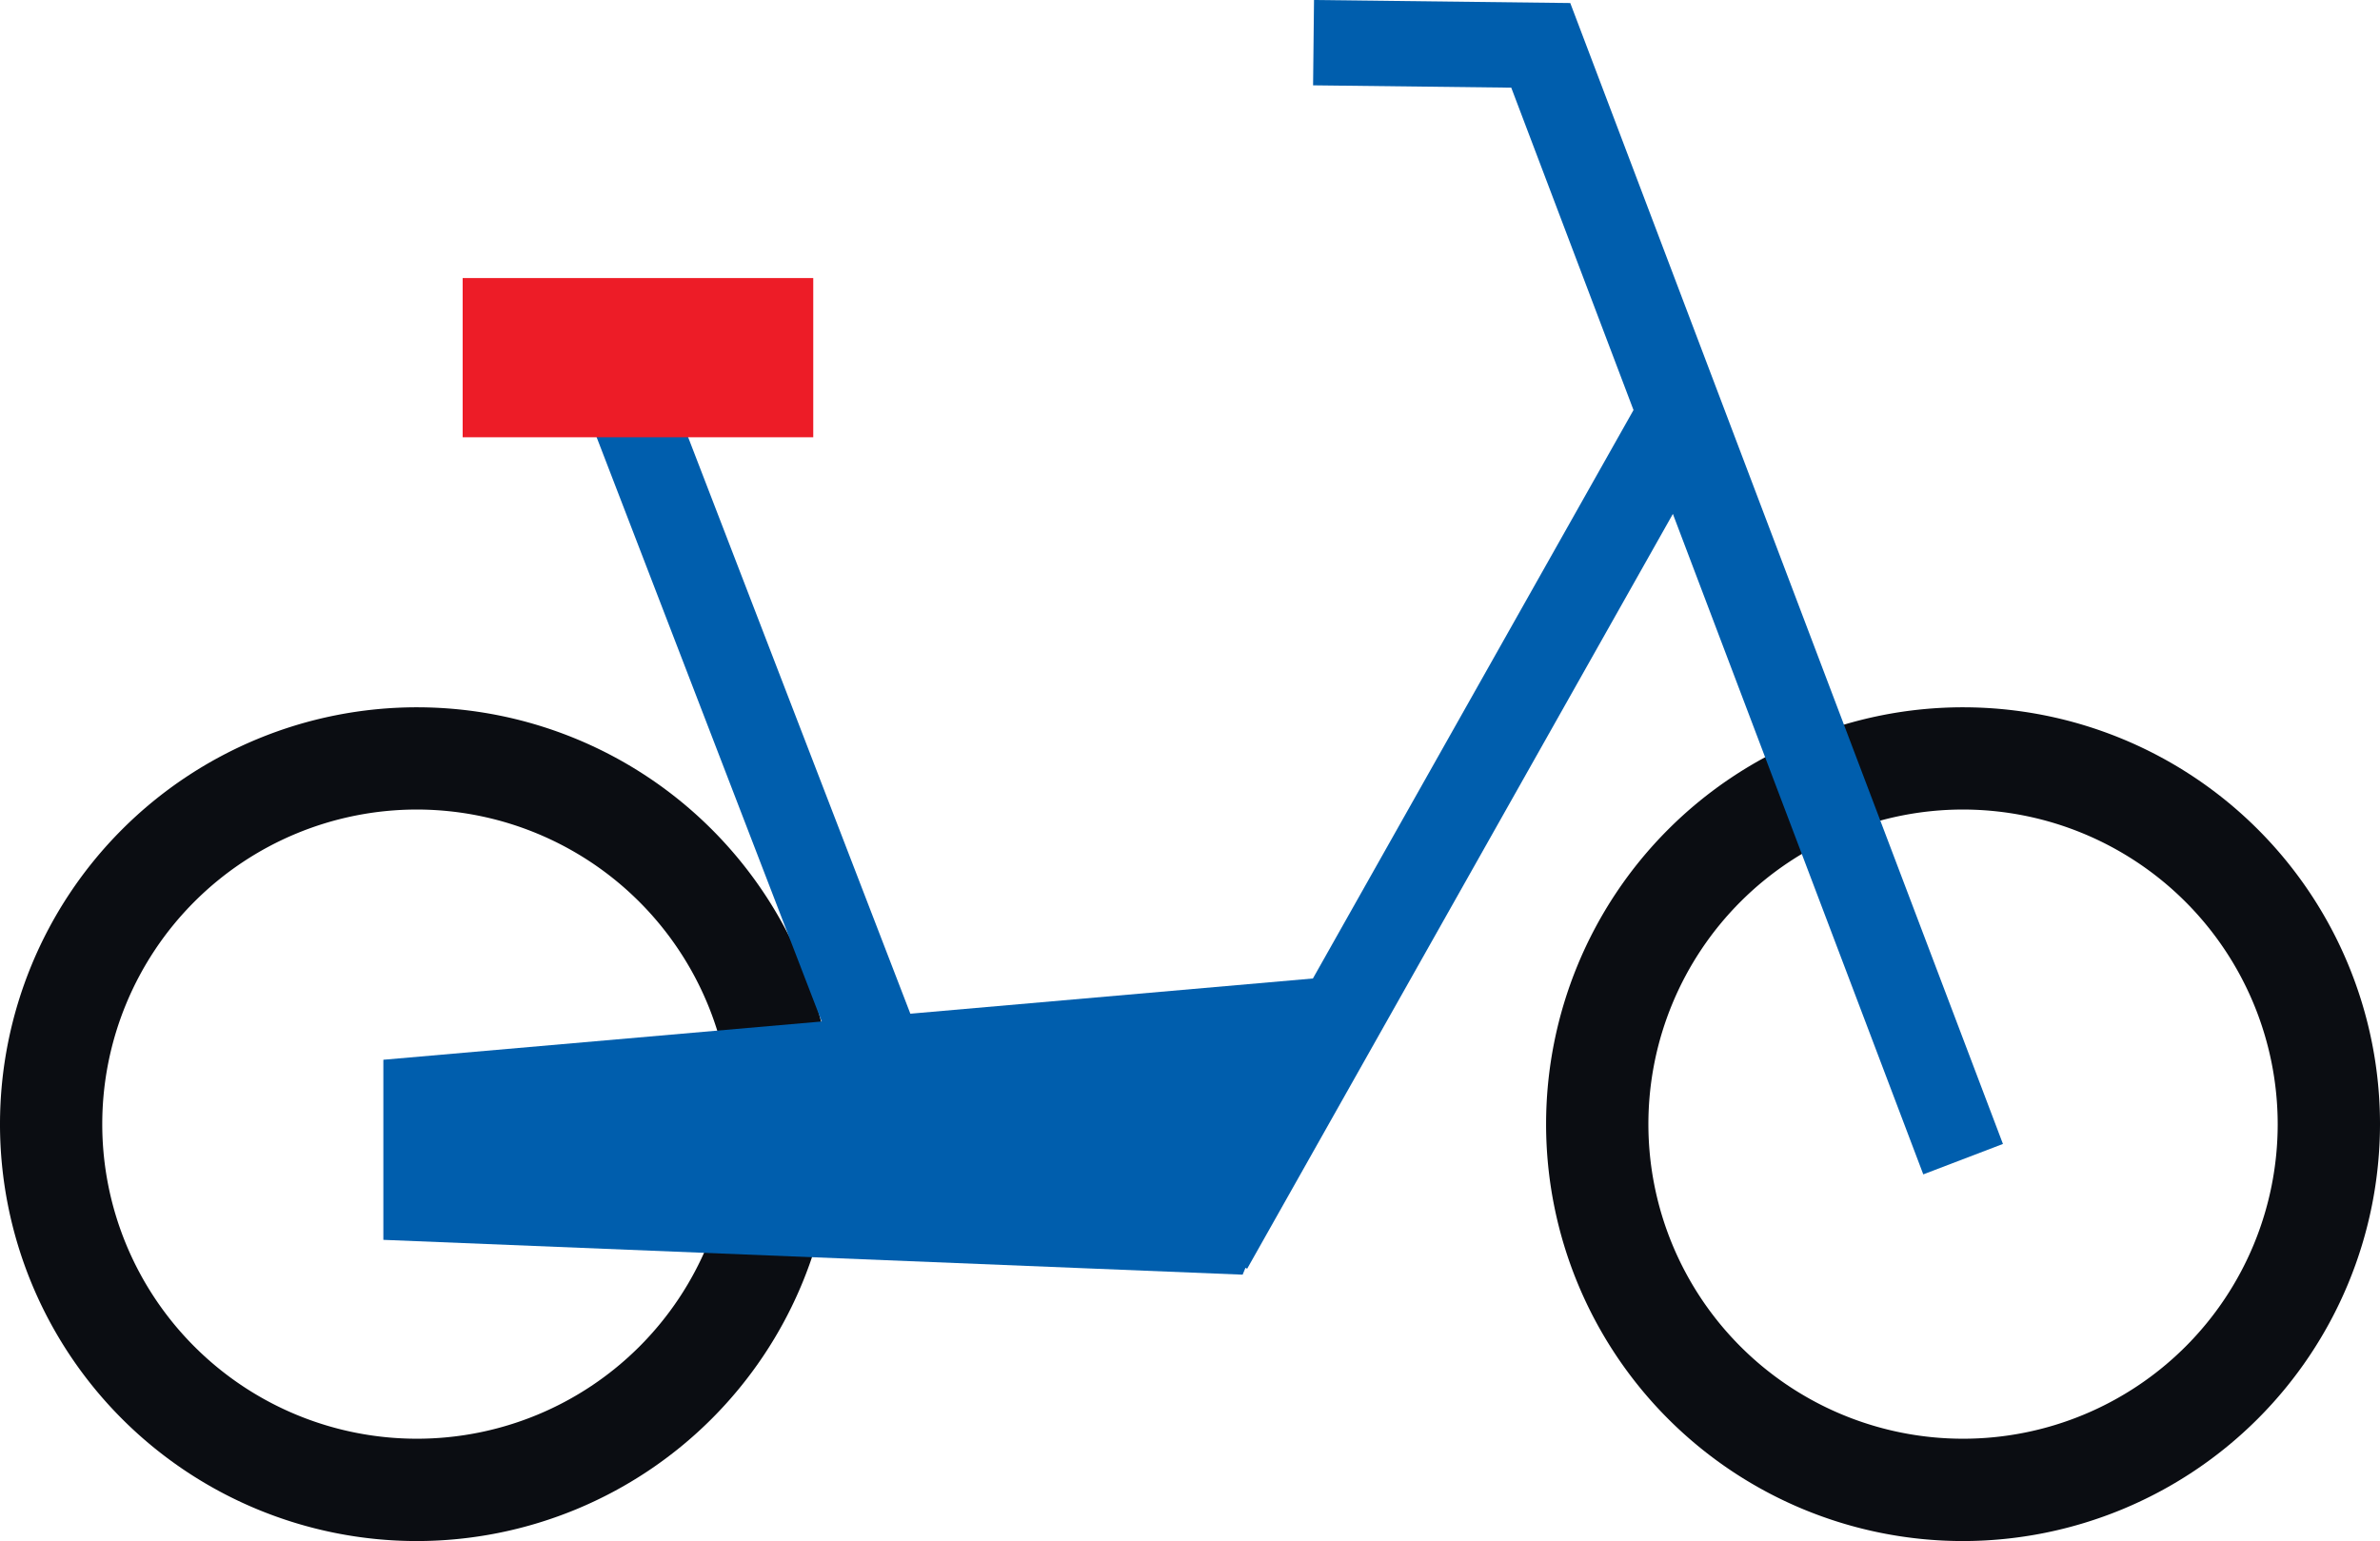 <svg xmlns="http://www.w3.org/2000/svg" width="54.044" height="35" viewBox="0 0 54.044 35"><defs><style>.a{fill:#0b0d12;}.b{fill:#005ead;}.c{fill:#ed1c27;}</style></defs><g transform="translate(0)"><g transform="translate(0 16.063)"><path class="a" d="M9.467,60.989a9.468,9.468,0,1,1,9.469-9.468A9.478,9.478,0,0,1,9.467,60.989Zm0-16.614a7.145,7.145,0,1,0,7.145,7.146A7.153,7.153,0,0,0,9.467,44.375Z" transform="translate(0 -42.052)"/></g><g transform="translate(35.108 16.063)"><path class="a" d="M101.376,60.989a9.468,9.468,0,1,1,9.469-9.468A9.478,9.478,0,0,1,101.376,60.989Zm0-16.614a7.145,7.145,0,1,0,7.146,7.146A7.153,7.153,0,0,0,101.376,44.375Z" transform="translate(-91.909 -42.052)"/></g><path class="b" d="M59.565,25.981,49.74.069,43.921,0,43.9,1.938l4.5.053,2.776,7.322-7.28,12.91-9.141.8L29.4,9.128l-1.808.7L32.741,23.2l-9.953.869v4.09L42.3,28.95l.065-.156.038.021,9.667-17.143,5.686,15Z" transform="translate(-14.083)"/><rect class="c" width="7.961" height="3.616" transform="translate(10.506 6.315)"/></g></svg>